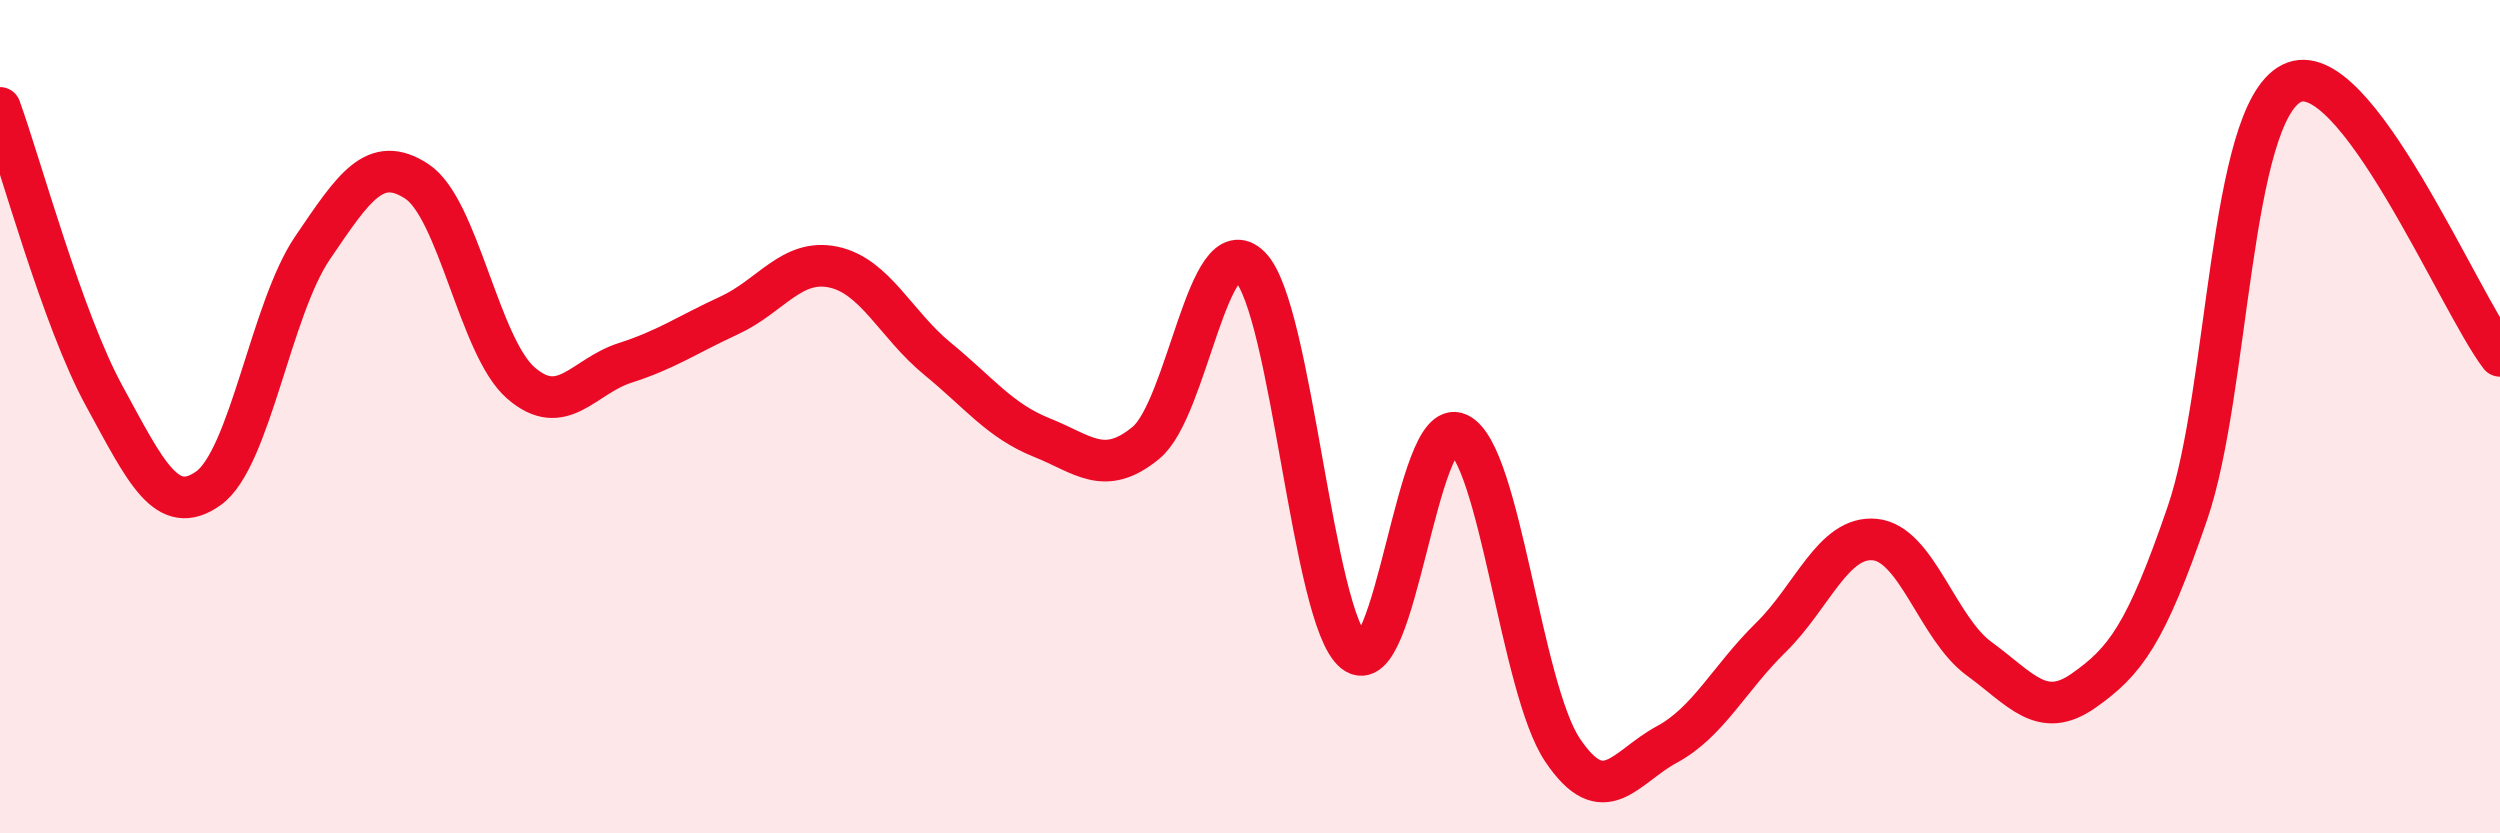 
    <svg width="60" height="20" viewBox="0 0 60 20" xmlns="http://www.w3.org/2000/svg">
      <path
        d="M 0,2.59 C 0.5,3.97 1.5,7.67 2.5,9.5 C 3.5,11.33 4,12.43 5,11.72 C 6,11.01 6.5,7.42 7.5,5.95 C 8.5,4.48 9,3.7 10,4.35 C 11,5 11.5,8.32 12.5,9.19 C 13.5,10.06 14,9.03 15,8.71 C 16,8.39 16.5,8.03 17.5,7.57 C 18.5,7.11 19,6.2 20,6.41 C 21,6.62 21.5,7.79 22.5,8.61 C 23.5,9.43 24,10.1 25,10.5 C 26,10.9 26.5,11.45 27.5,10.63 C 28.5,9.81 29,5.4 30,6.4 C 31,7.4 31.5,14.85 32.5,15.65 C 33.5,16.45 34,9.94 35,10.41 C 36,10.88 36.5,16.51 37.5,18 C 38.5,19.49 39,18.41 40,17.87 C 41,17.33 41.5,16.28 42.5,15.3 C 43.5,14.32 44,12.85 45,12.95 C 46,13.05 46.5,15.08 47.5,15.81 C 48.5,16.54 49,17.28 50,16.58 C 51,15.88 51.5,15.23 52.5,12.31 C 53.5,9.39 53.5,2.75 55,2 C 56.5,1.25 59,7.23 60,8.54L60 20L0 20Z"
        fill="#EB0A25"
        opacity="0.1"
        stroke-linecap="round"
        stroke-linejoin="round"
      />
      <path
        d="M 0,2.59 C 0.5,3.97 1.5,7.67 2.5,9.5 C 3.5,11.33 4,12.43 5,11.72 C 6,11.01 6.5,7.42 7.5,5.95 C 8.5,4.48 9,3.7 10,4.35 C 11,5 11.5,8.32 12.5,9.19 C 13.5,10.06 14,9.03 15,8.71 C 16,8.39 16.5,8.03 17.5,7.57 C 18.5,7.11 19,6.2 20,6.41 C 21,6.62 21.5,7.79 22.5,8.61 C 23.5,9.43 24,10.1 25,10.5 C 26,10.9 26.5,11.45 27.5,10.63 C 28.5,9.81 29,5.4 30,6.4 C 31,7.4 31.5,14.85 32.5,15.65 C 33.5,16.45 34,9.94 35,10.41 C 36,10.88 36.5,16.51 37.5,18 C 38.5,19.49 39,18.41 40,17.87 C 41,17.33 41.5,16.28 42.5,15.3 C 43.5,14.32 44,12.85 45,12.95 C 46,13.05 46.5,15.08 47.5,15.81 C 48.5,16.54 49,17.28 50,16.58 C 51,15.88 51.5,15.23 52.5,12.31 C 53.5,9.39 53.5,2.75 55,2 C 56.5,1.25 59,7.23 60,8.54"
        stroke="#EB0A25"
        stroke-width="1"
        fill="none"
        stroke-linecap="round"
        stroke-linejoin="round"
      />
    </svg>
  